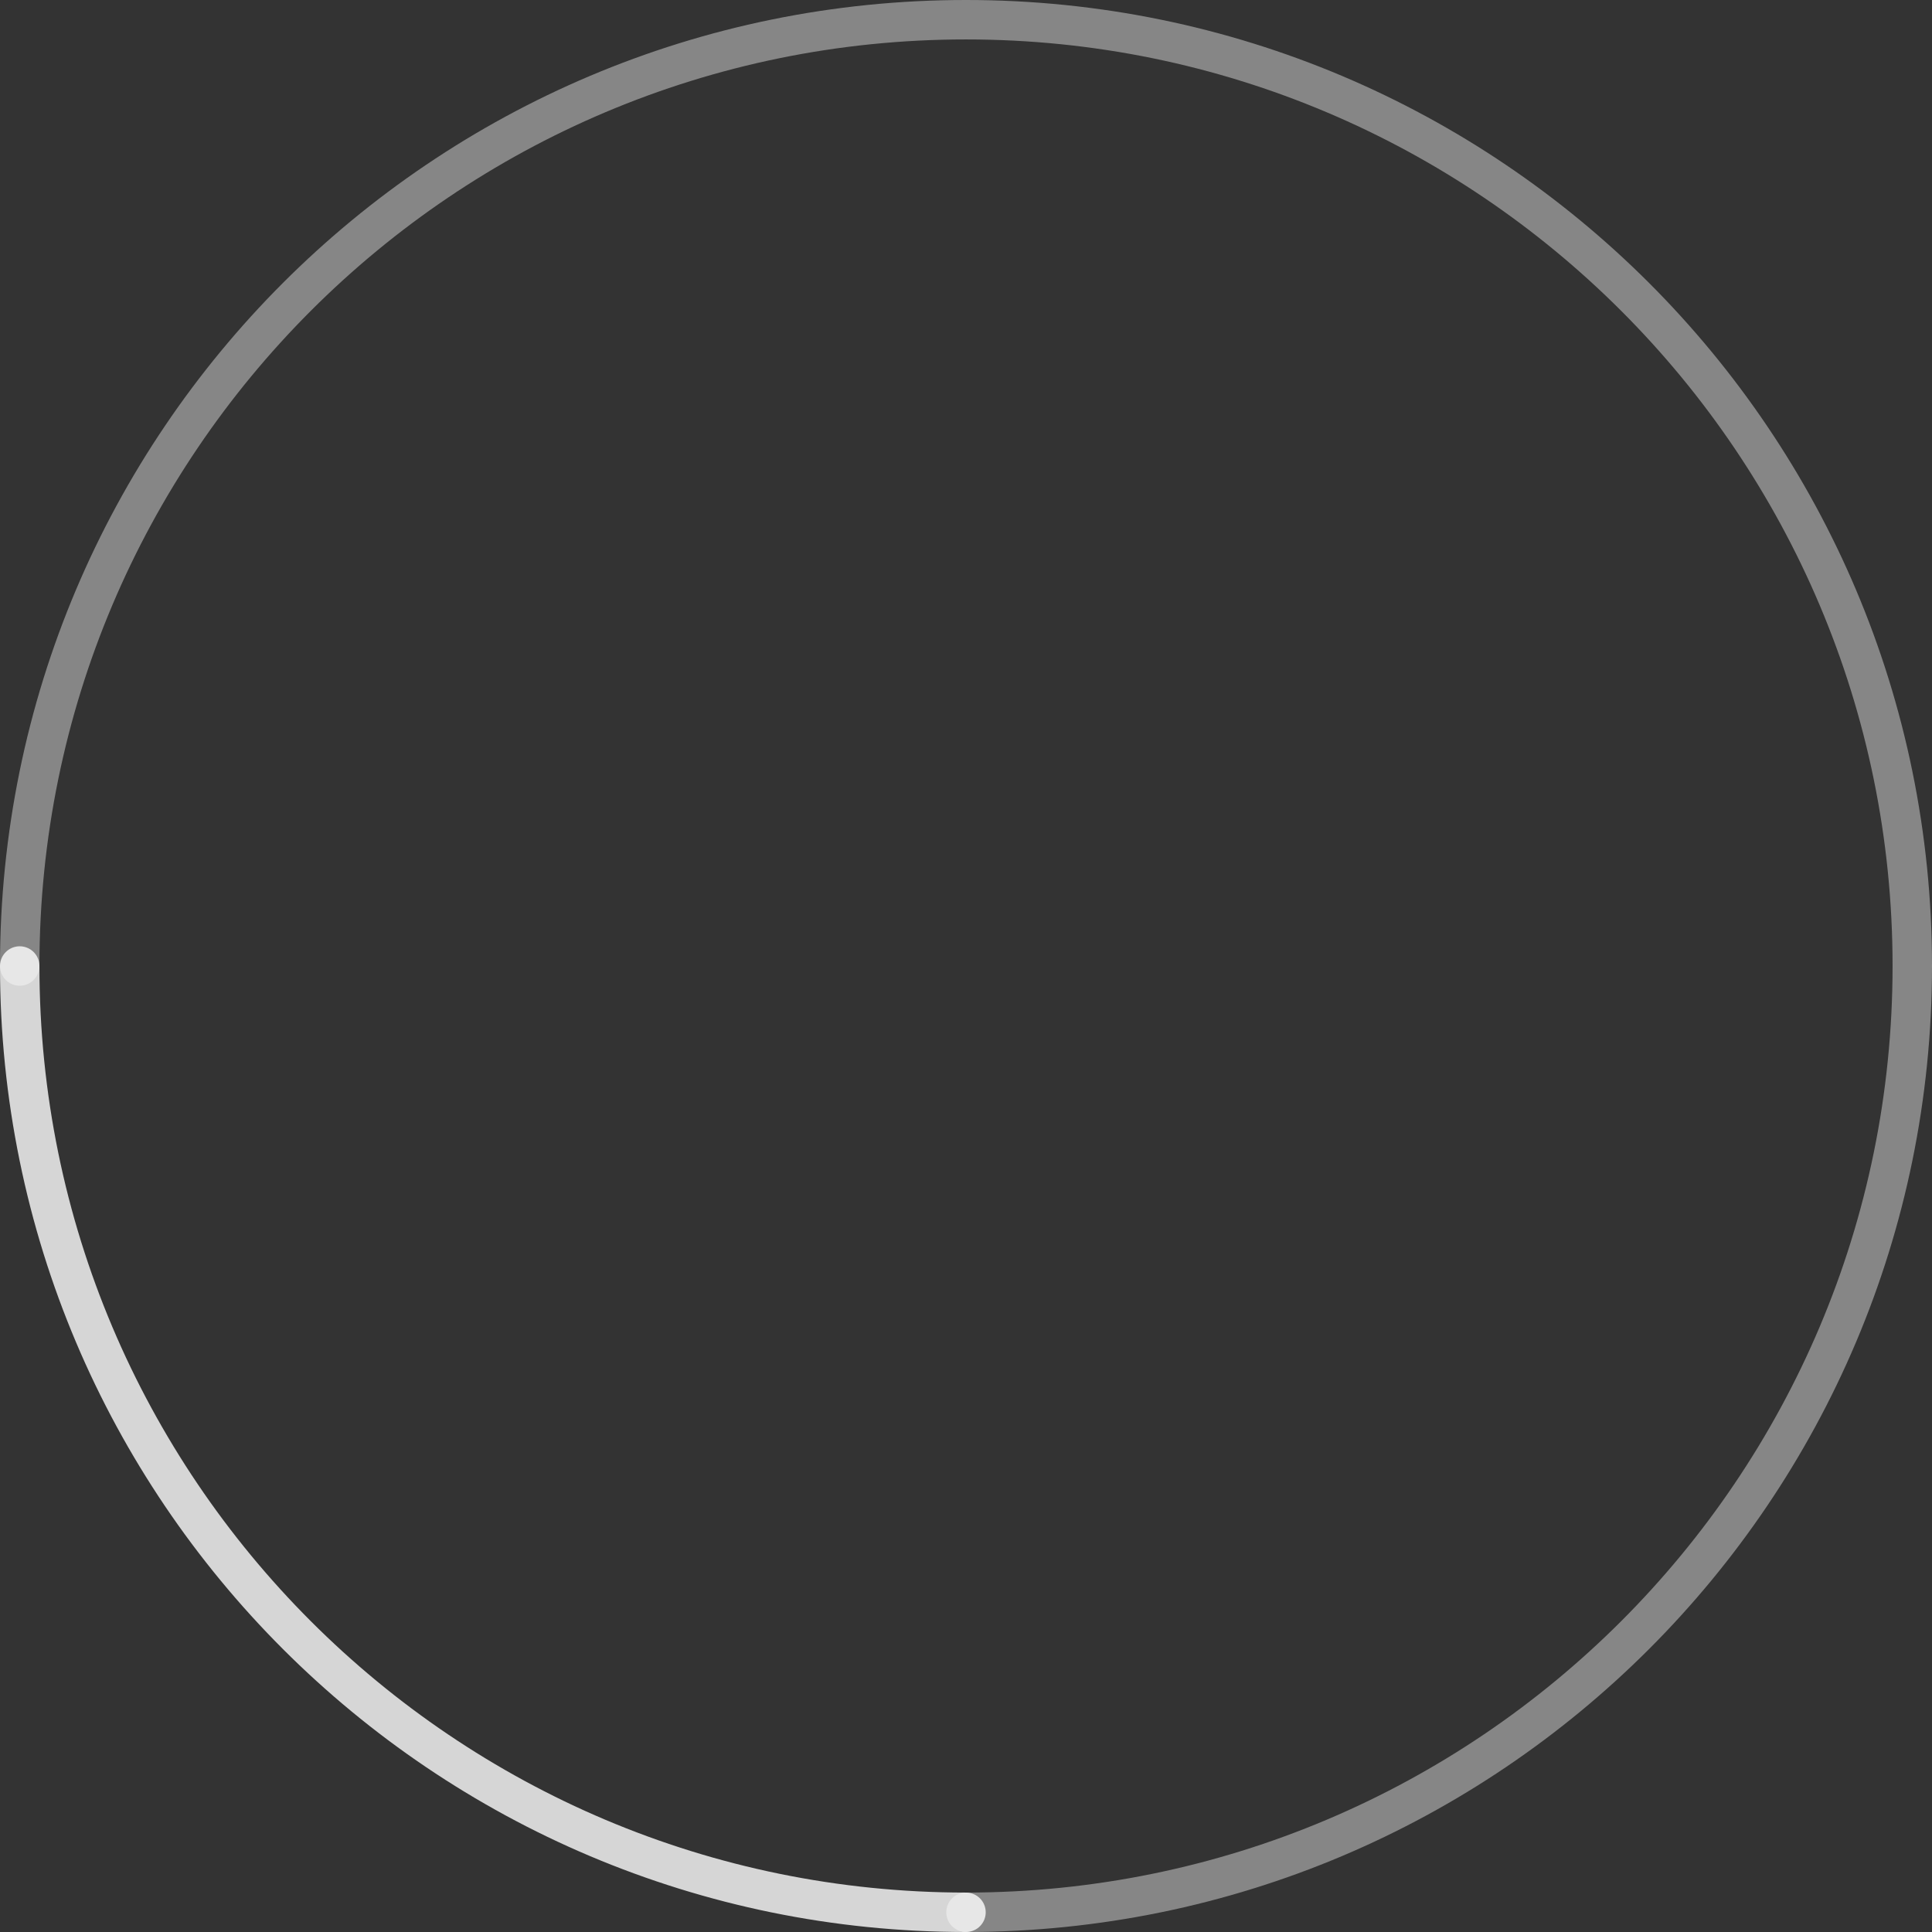<svg width="98" height="98" viewBox="0 0 98 98" fill="none" xmlns="http://www.w3.org/2000/svg">
<rect x="0" y="0" width="98" height="98" fill="#333333" stroke="none"/>
<path d="M49 96C48.448 96 48 96.448 48 97C48 97.552 48.448 98 49 98V96ZM0 49C0 49.552 0.448 50 1 50C1.552 50 2 49.552 2 49H0ZM96 49C96 74.957 74.957 96 49 96V98C76.062 98 98 76.062 98 49H96ZM49 2C74.957 2 96 23.043 96 49H98C98 21.938 76.062 0 49 0V2ZM2 49C2 23.043 23.043 2 49 2V0C21.938 0 0 21.938 0 49H2Z" fill="#DADADA" fill-opacity="0.5"/>
<path opacity="0.8" d="M49 97C22.49 97 1 75.51 1 49" stroke="white" stroke-width="2" stroke-linecap="round"/>
</svg>
